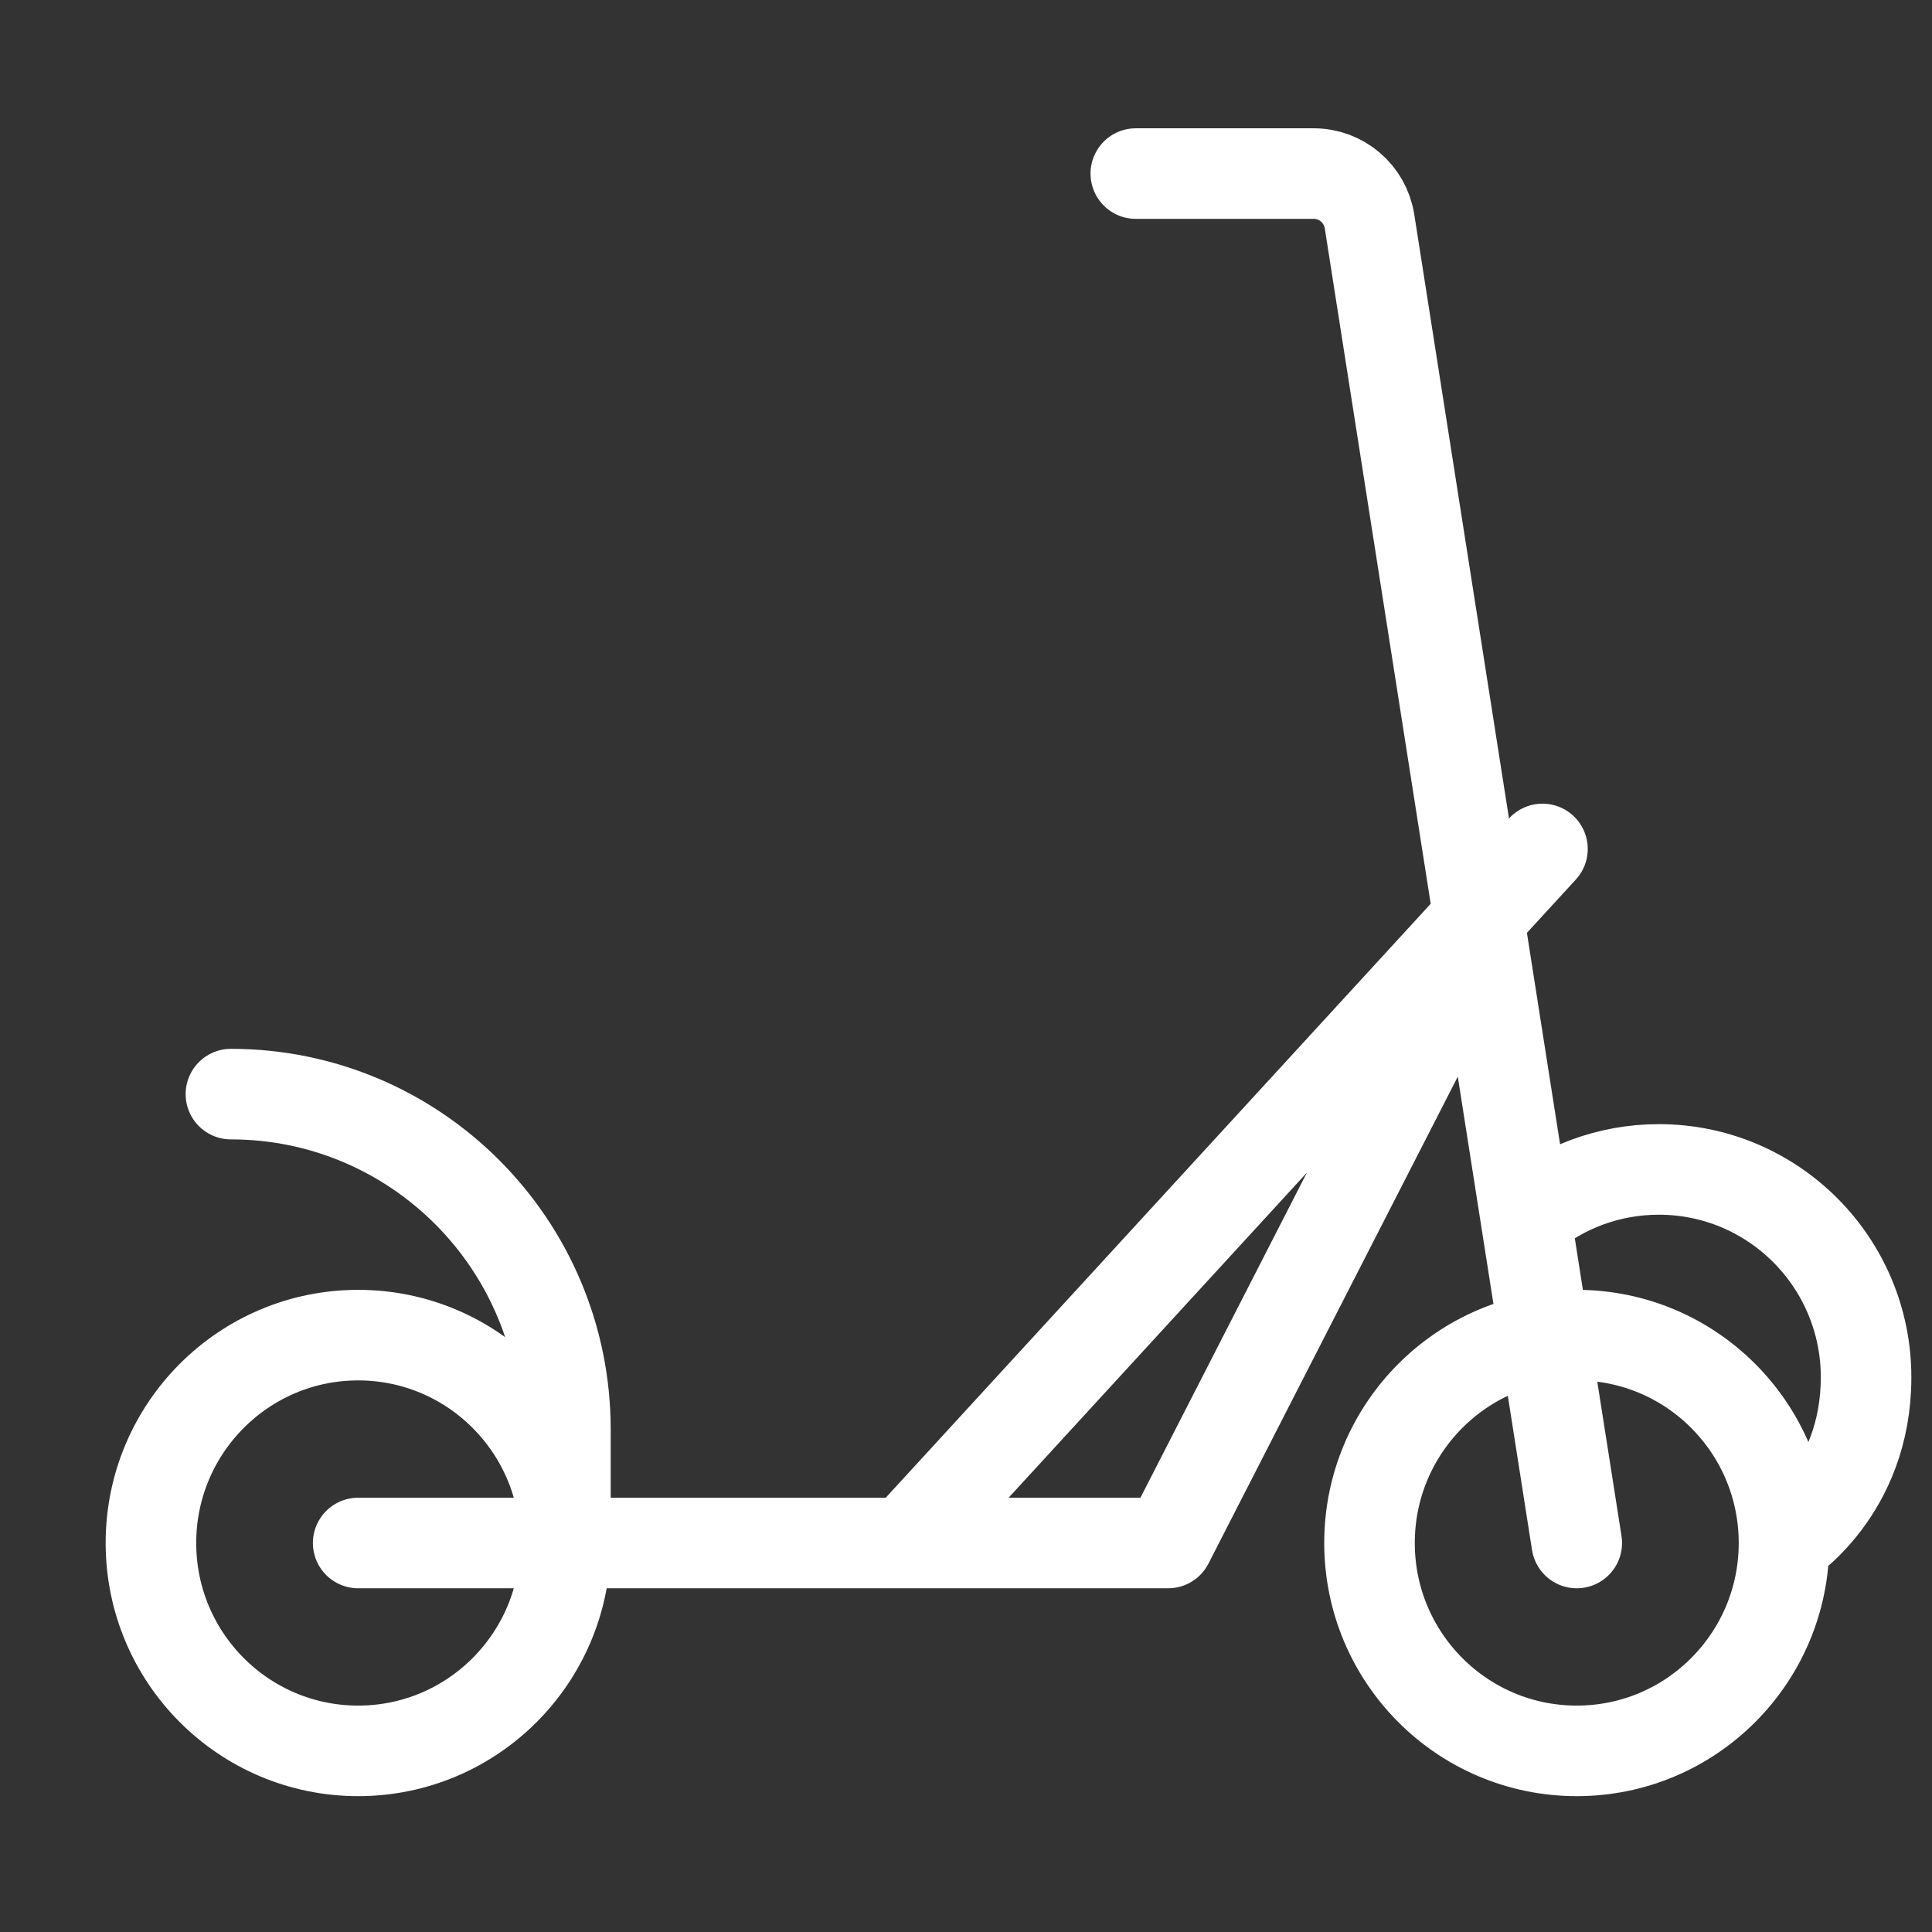 <svg width="256" height="256" viewBox="0 0 256 256" fill="none" xmlns="http://www.w3.org/2000/svg">
<rect x="0" y="0" width="256" height="256" fill="#333333" stroke="none"/>
<rect width="256" height="256"/>
<path d="M74.922 204.455C74.922 219.668 62.628 232 47.461 232C32.295 232 20 219.668 20 204.455C20 189.243 32.295 176.911 47.461 176.911C62.628 176.911 74.922 189.243 74.922 204.455ZM74.922 204.455L74.922 189.435C74.922 164.88 55.077 144.975 30.598 144.975M236.39 204.455C236.39 219.668 224.095 232 208.929 232C193.762 232 181.467 219.668 181.467 204.455C181.467 189.243 193.762 176.911 208.929 176.911C224.095 176.911 236.39 189.243 236.39 204.455ZM236.39 204.455C236.39 204.455 247.265 197.713 247.265 182.5C247.265 167.287 234.971 154.955 219.804 154.955C213.093 154.955 206.944 157.37 202.174 161.38M208.929 204.455L202.174 161.38M150.5 23H174.073C177.751 23 180.885 25.68 181.467 29.324L202.174 161.38M196.235 123.5L154.783 204.455H47.461M120 204.455L204.384 112.49" stroke="white" stroke-width="12" stroke-miterlimit="10" stroke-linecap="round" stroke-linejoin="round"/>
</svg>

